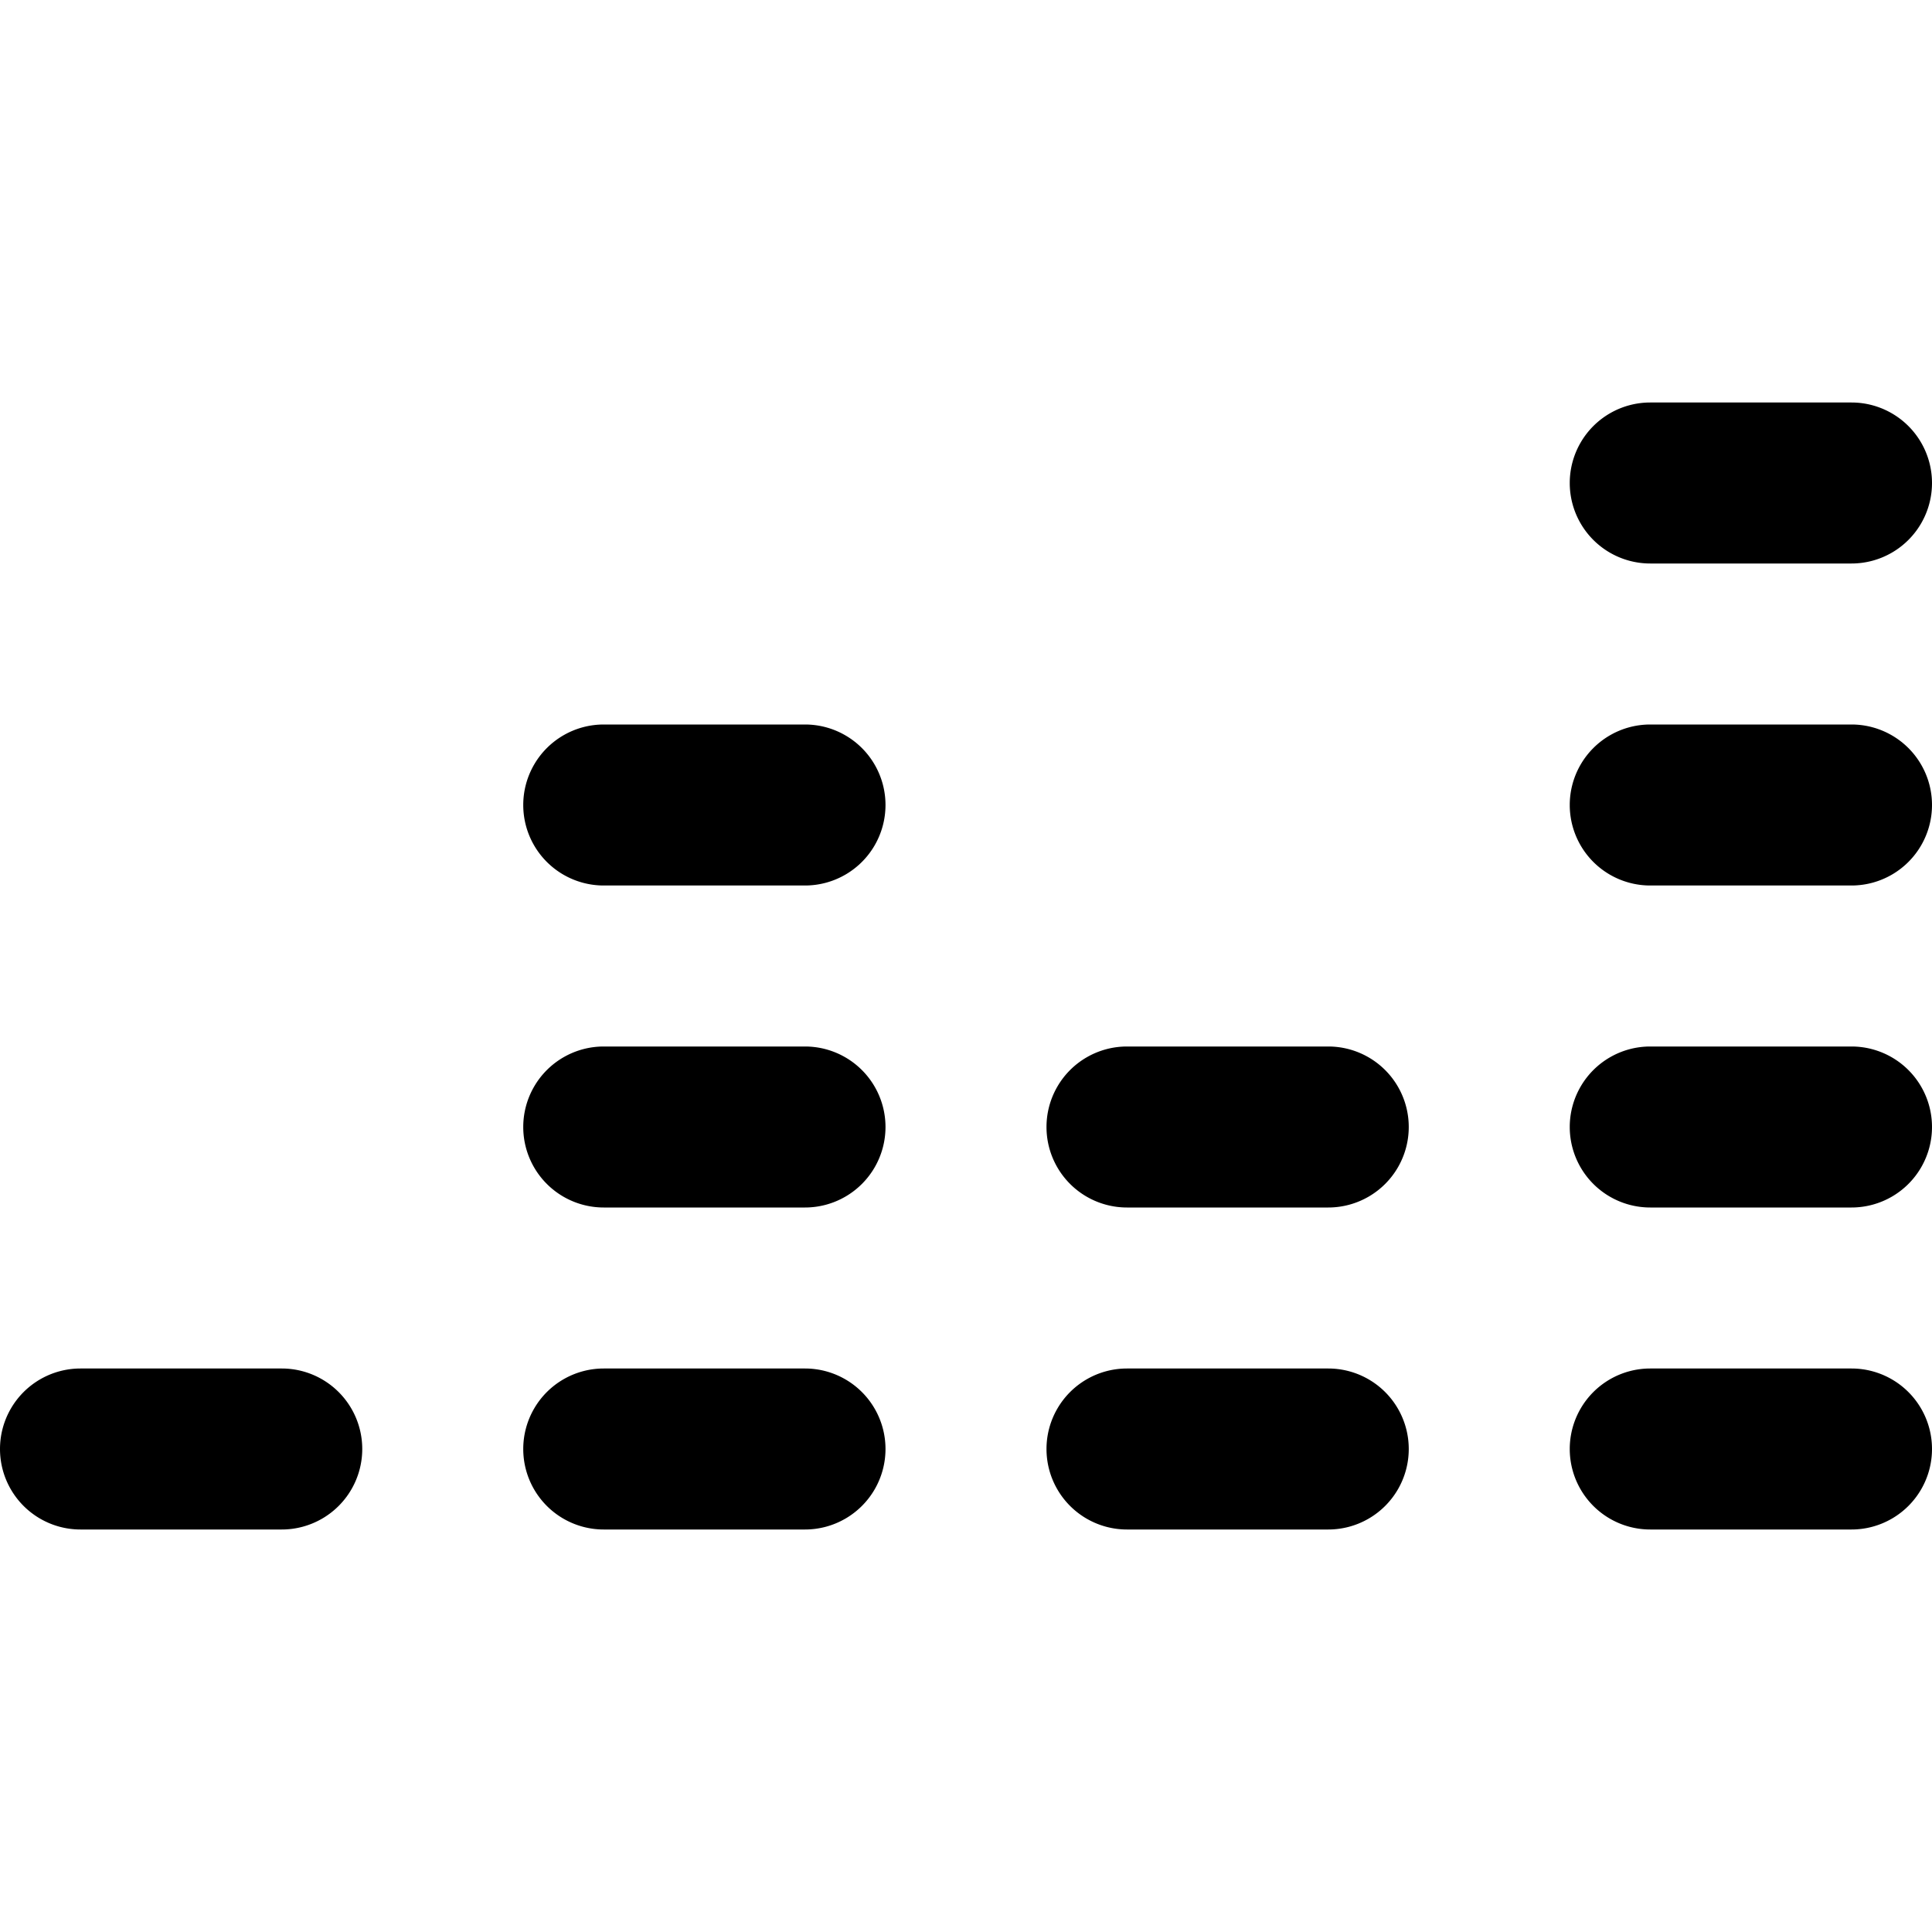 <svg xmlns="http://www.w3.org/2000/svg" viewBox="0 0 24 24"><g><path d="M3.5 17H1a1 1 0 0 0 0 2h2.5a1 1 0 0 0 0 -2Z" fill="#000000" stroke-width="1"></path><path d="M23 17h-2.5a1 1 0 0 0 0 2H23a1 1 0 0 0 0 -2Z" fill="#000000" stroke-width="1"></path><path d="M16.5 17H14a1 1 0 0 0 0 2h2.5a1 1 0 0 0 0 -2Z" fill="#000000" stroke-width="1"></path><path d="M10 17H7.5a1 1 0 0 0 0 2H10a1 1 0 0 0 0 -2Z" fill="#000000" stroke-width="1"></path><path d="M23 13h-2.5a1 1 0 0 0 0 2H23a1 1 0 0 0 0 -2Z" fill="#000000" stroke-width="1"></path><path d="M16.5 13H14a1 1 0 0 0 0 2h2.5a1 1 0 0 0 0 -2Z" fill="#000000" stroke-width="1"></path><path d="M10 13H7.5a1 1 0 0 0 0 2H10a1 1 0 0 0 0 -2Z" fill="#000000" stroke-width="1"></path><path d="M23 9h-2.5a1 1 0 0 0 0 2H23a1 1 0 0 0 0 -2Z" fill="#000000" stroke-width="1"></path><path d="M20.5 7H23a1 1 0 0 0 0 -2h-2.5a1 1 0 0 0 0 2Z" fill="#000000" stroke-width="1"></path><path d="M10 9H7.5a1 1 0 0 0 0 2H10a1 1 0 0 0 0 -2Z" fill="#000000" stroke-width="1"></path></g></svg>
